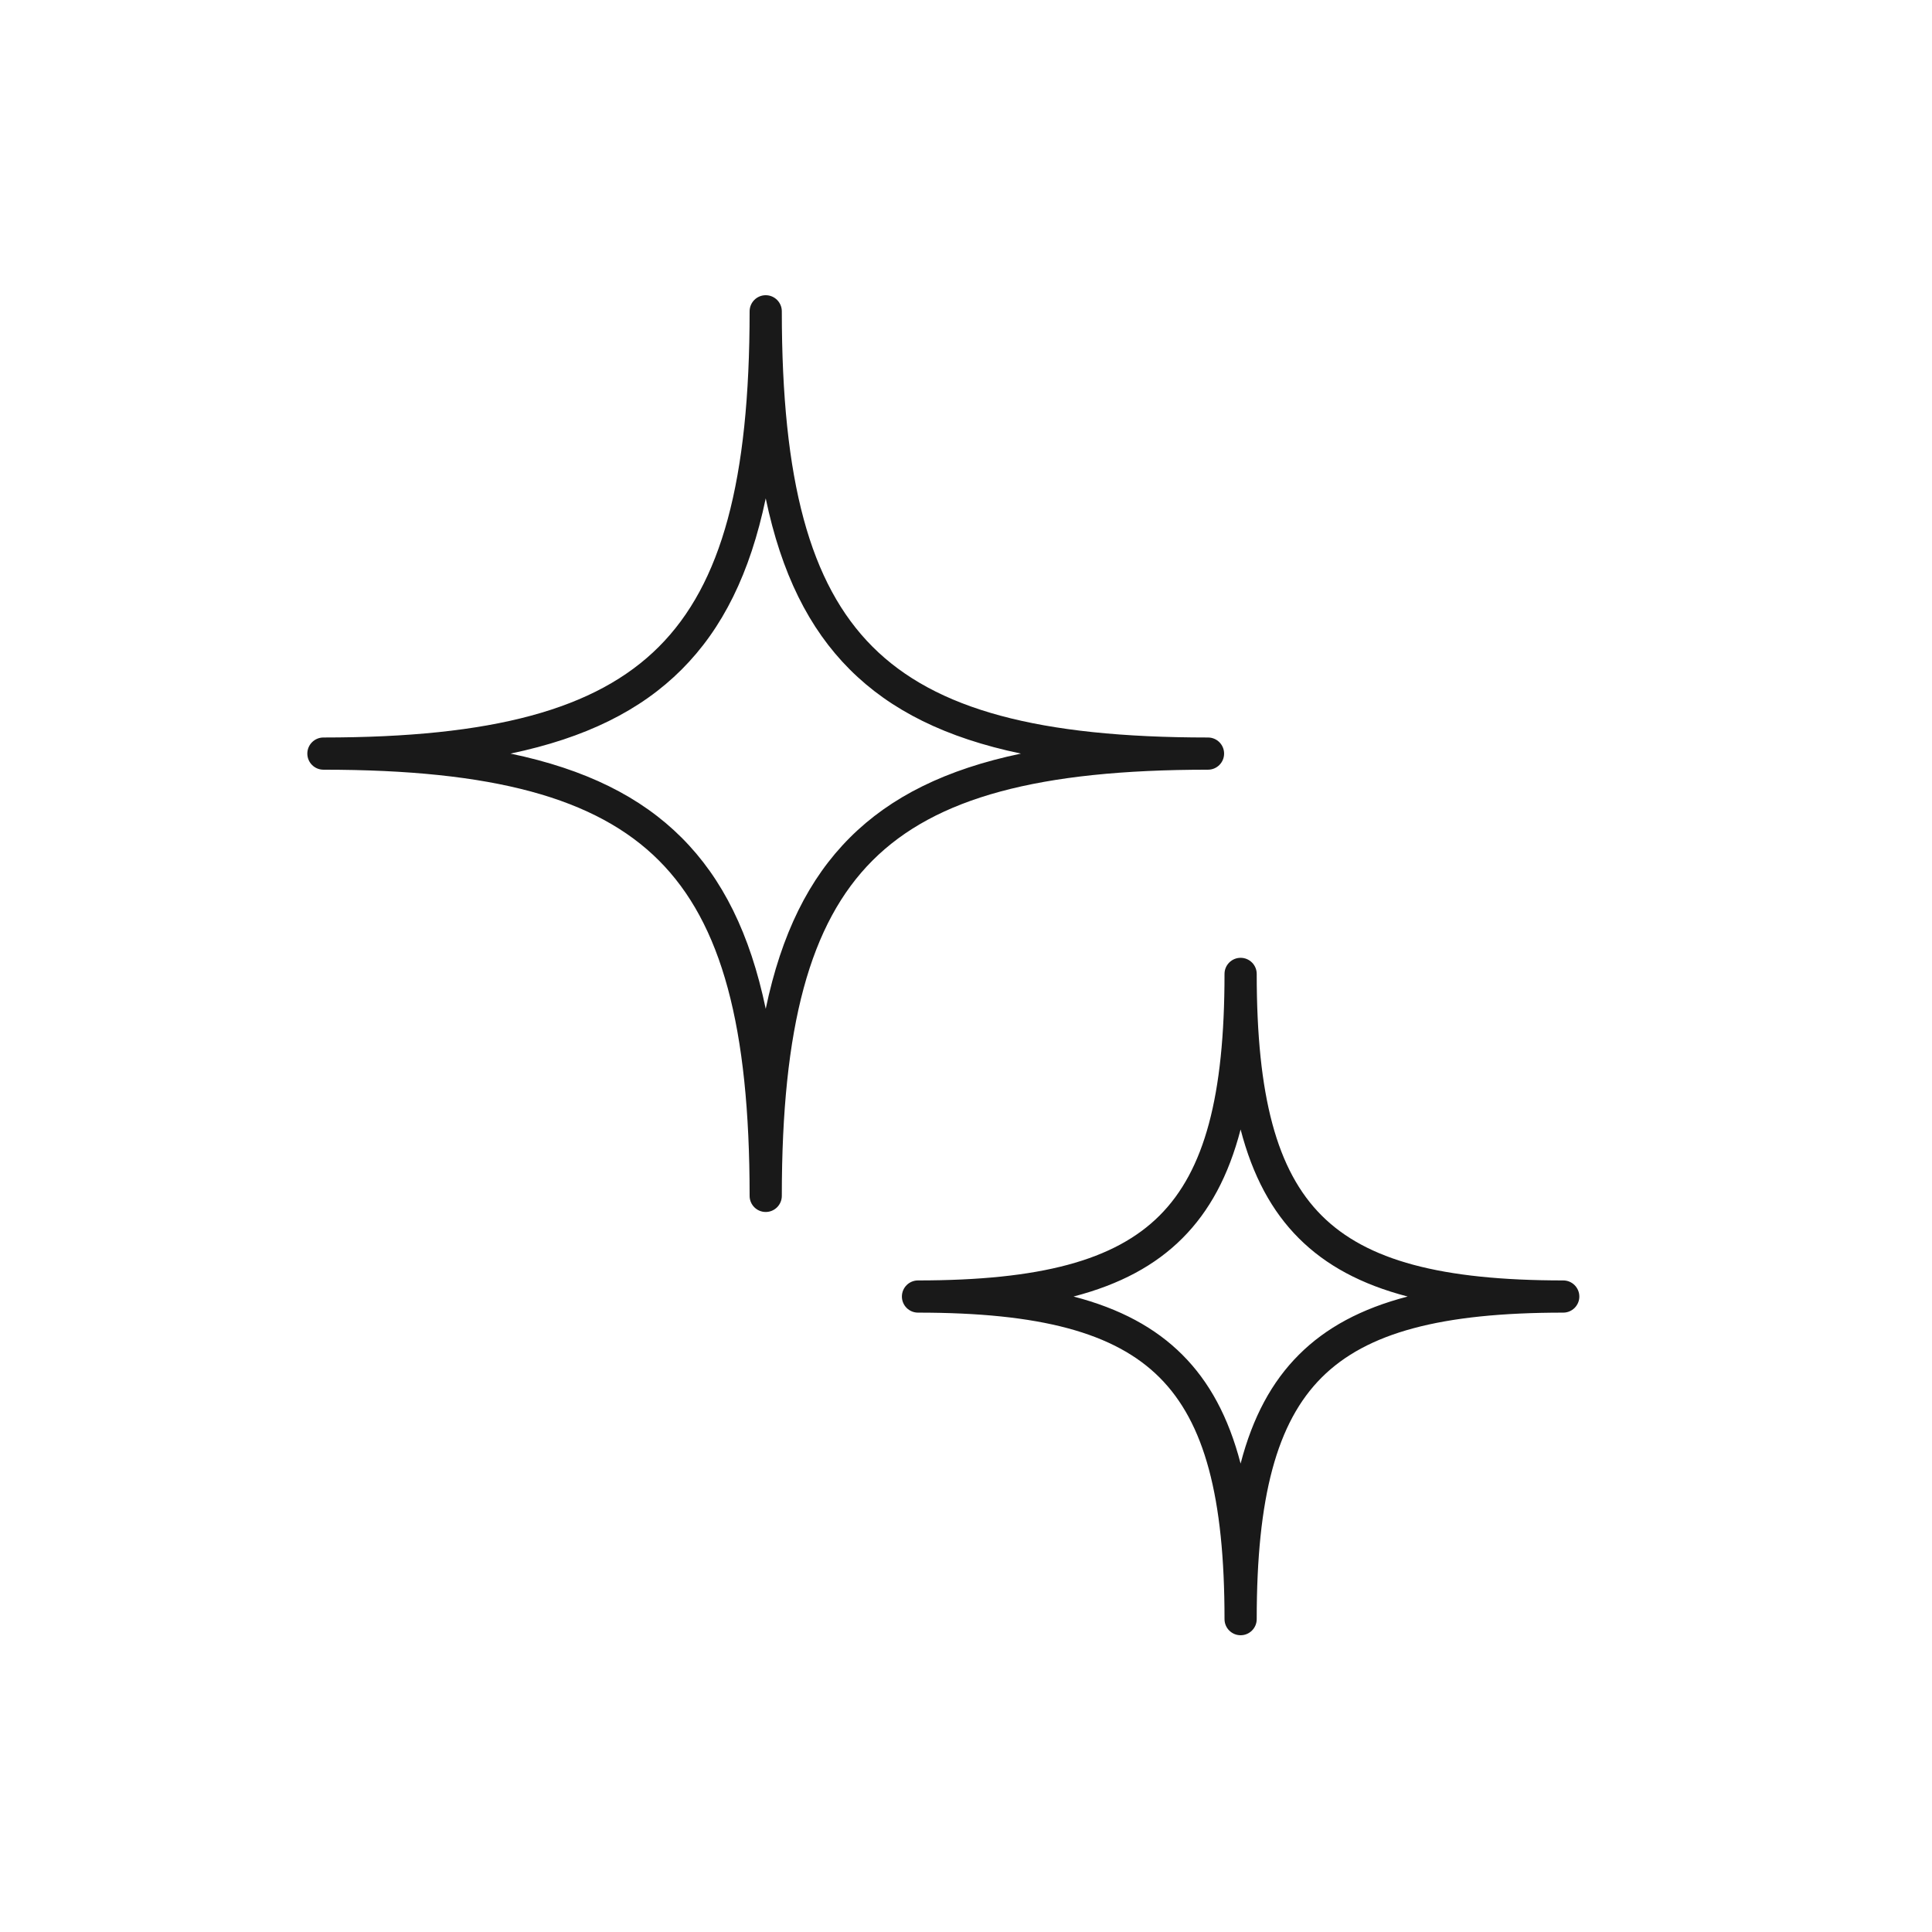 <svg id="Icon" xmlns="http://www.w3.org/2000/svg" viewBox="0 0 1500 1500">
  <defs>
    <style>
      .cls-1 {
        fill: #191919;
      }
    </style>
  </defs>
  <path class="cls-1" d="M594.5,940.98c-6.9,0-12.5-5.6-12.5-12.5,0-131.39-21.73-211.71-70.46-260.43-48.73-48.73-129.05-70.46-260.43-70.46-6.9,0-12.5-5.6-12.5-12.5s5.6-12.5,12.5-12.5c131.39,0,211.71-21.73,260.43-70.46,48.73-48.73,70.46-129.05,70.46-260.43,0-6.9,5.6-12.5,12.5-12.5s12.5,5.6,12.5,12.5c0,131.39,21.73,211.71,70.46,260.43,48.73,48.73,129.05,70.46,260.43,70.46,6.9,0,12.5,5.6,12.5,12.5s-5.6,12.5-12.5,12.5c-131.39,0-211.71,21.73-260.43,70.46-48.73,48.73-70.46,129.05-70.46,260.43,0,6.9-5.6,12.5-12.5,12.5ZM396.36,585.09c58.27,12.18,101.13,33.54,132.87,65.28s53.1,74.6,65.28,132.87c12.18-58.27,33.54-101.13,65.28-132.87s74.6-53.09,132.87-65.28c-58.27-12.18-101.13-33.54-132.87-65.28s-53.1-74.6-65.28-132.87c-12.18,58.27-33.54,101.13-65.28,132.87s-74.6,53.1-132.87,65.28Z"></path>
  <path class="cls-1" d="M963.21,1269.6c-6.9,0-12.5-5.6-12.5-12.5,0-94.87-15.54-152.72-50.4-187.58-34.86-34.86-92.71-50.4-187.58-50.4-6.9,0-12.5-5.6-12.5-12.5s5.6-12.5,12.5-12.5c94.87,0,152.72-15.54,187.58-50.4,34.86-34.86,50.4-92.71,50.4-187.58,0-6.9,5.6-12.5,12.5-12.5s12.5,5.6,12.5,12.5c0,94.87,15.54,152.72,50.4,187.58,34.86,34.86,92.71,50.4,187.58,50.4,6.9,0,12.5,5.6,12.5,12.5s-5.6,12.5-12.5,12.5c-94.87,0-152.72,15.54-187.58,50.4-34.86,34.86-50.4,92.71-50.4,187.58,0,6.9-5.6,12.5-12.5,12.5ZM833.5,1006.62c36.09,9.39,63.51,24.26,84.48,45.22,20.97,20.97,35.83,48.38,45.22,84.48,9.39-36.1,24.25-63.51,45.22-84.48,20.97-20.97,48.39-35.83,84.48-45.22-36.09-9.39-63.51-24.26-84.48-45.22-20.97-20.97-35.83-48.38-45.22-84.48-9.39,36.1-24.25,63.51-45.22,84.48-20.97,20.97-48.39,35.83-84.48,45.22Z"></path>
</svg>
